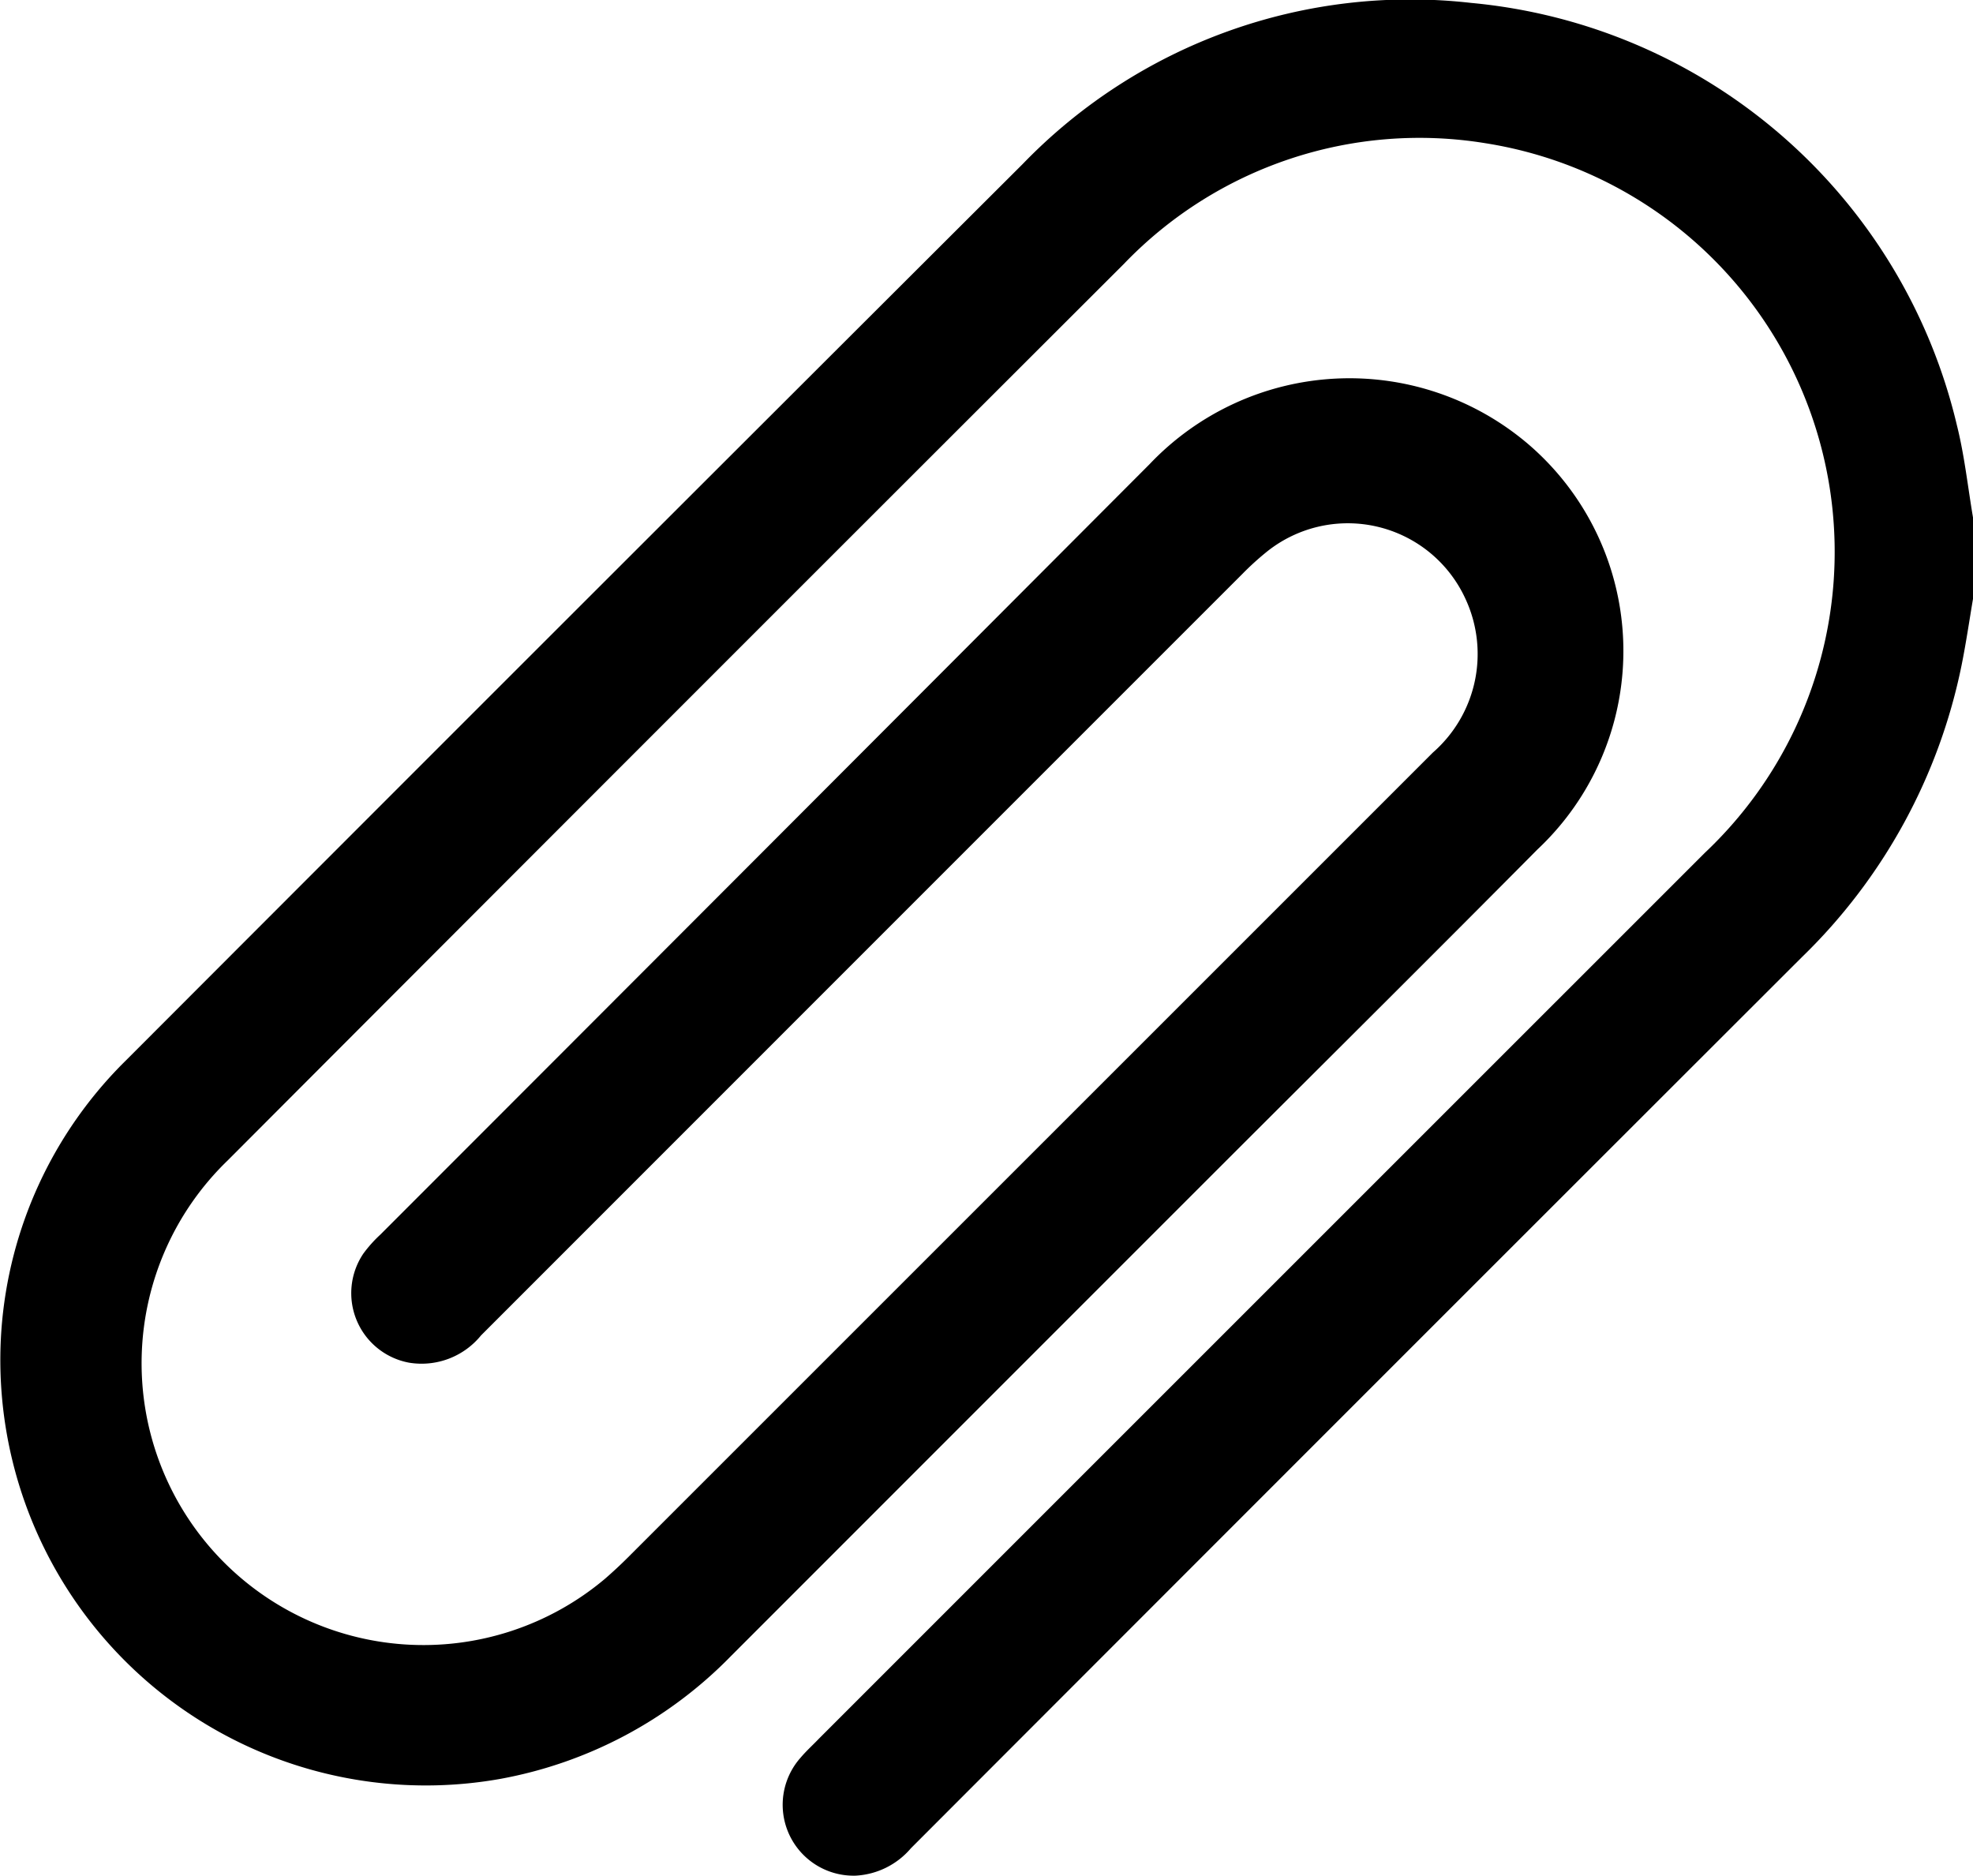 <svg xmlns="http://www.w3.org/2000/svg" width="20.232" height="19.234" viewBox="0 0 20.232 19.234">
  <g id="Component_116_2" data-name="Component 116 – 2" transform="translate(0 0)">
    <g id="Group_13944" data-name="Group 13944" transform="translate(0)">
      <path id="Path_18423" data-name="Path 18423" d="M20.232,6.141c-.038.225-.071.451-.116.675a5.766,5.766,0,0,1-1.64,3q-4.57,4.565-9.135,9.136a.8.8,0,0,1-.566.281.727.727,0,0,1-.566-1.209c.059-.07.128-.132.193-.2q4.54-4.54,9.08-9.079a4.242,4.242,0,0,0-2.247-7.276,4.2,4.2,0,0,0-3.71,1.237Q6.924,7.3,2.334,11.9a2.89,2.89,0,0,0,3.872,4.287c.079-.069.157-.141.231-.215l8.256-8.255a1.342,1.342,0,0,0,.331-1.584,1.327,1.327,0,0,0-2.05-.462,2.919,2.919,0,0,0-.233.213q-3.9,3.9-7.808,7.809a.786.786,0,0,1-.738.28.725.725,0,0,1-.468-1.12A1.348,1.348,0,0,1,3.9,12.66q3.945-3.947,7.888-7.9a2.825,2.825,0,0,1,3.89-.2,2.792,2.792,0,0,1,.087,4.151c-1.062,1.071-2.132,2.133-3.2,3.2q-2.535,2.535-5.07,5.071a4.409,4.409,0,0,1-2.366,1.259A4.363,4.363,0,0,1,.014,13.642a4.316,4.316,0,0,1,1.28-2.771q4.593-4.6,9.193-9.189a5.525,5.525,0,0,1,4.6-1.652,5.655,5.655,0,0,1,4.98,4.331c.078.311.112.634.166.951Z" transform="translate(0 0)"/>
    </g>
  </g>
</svg>
